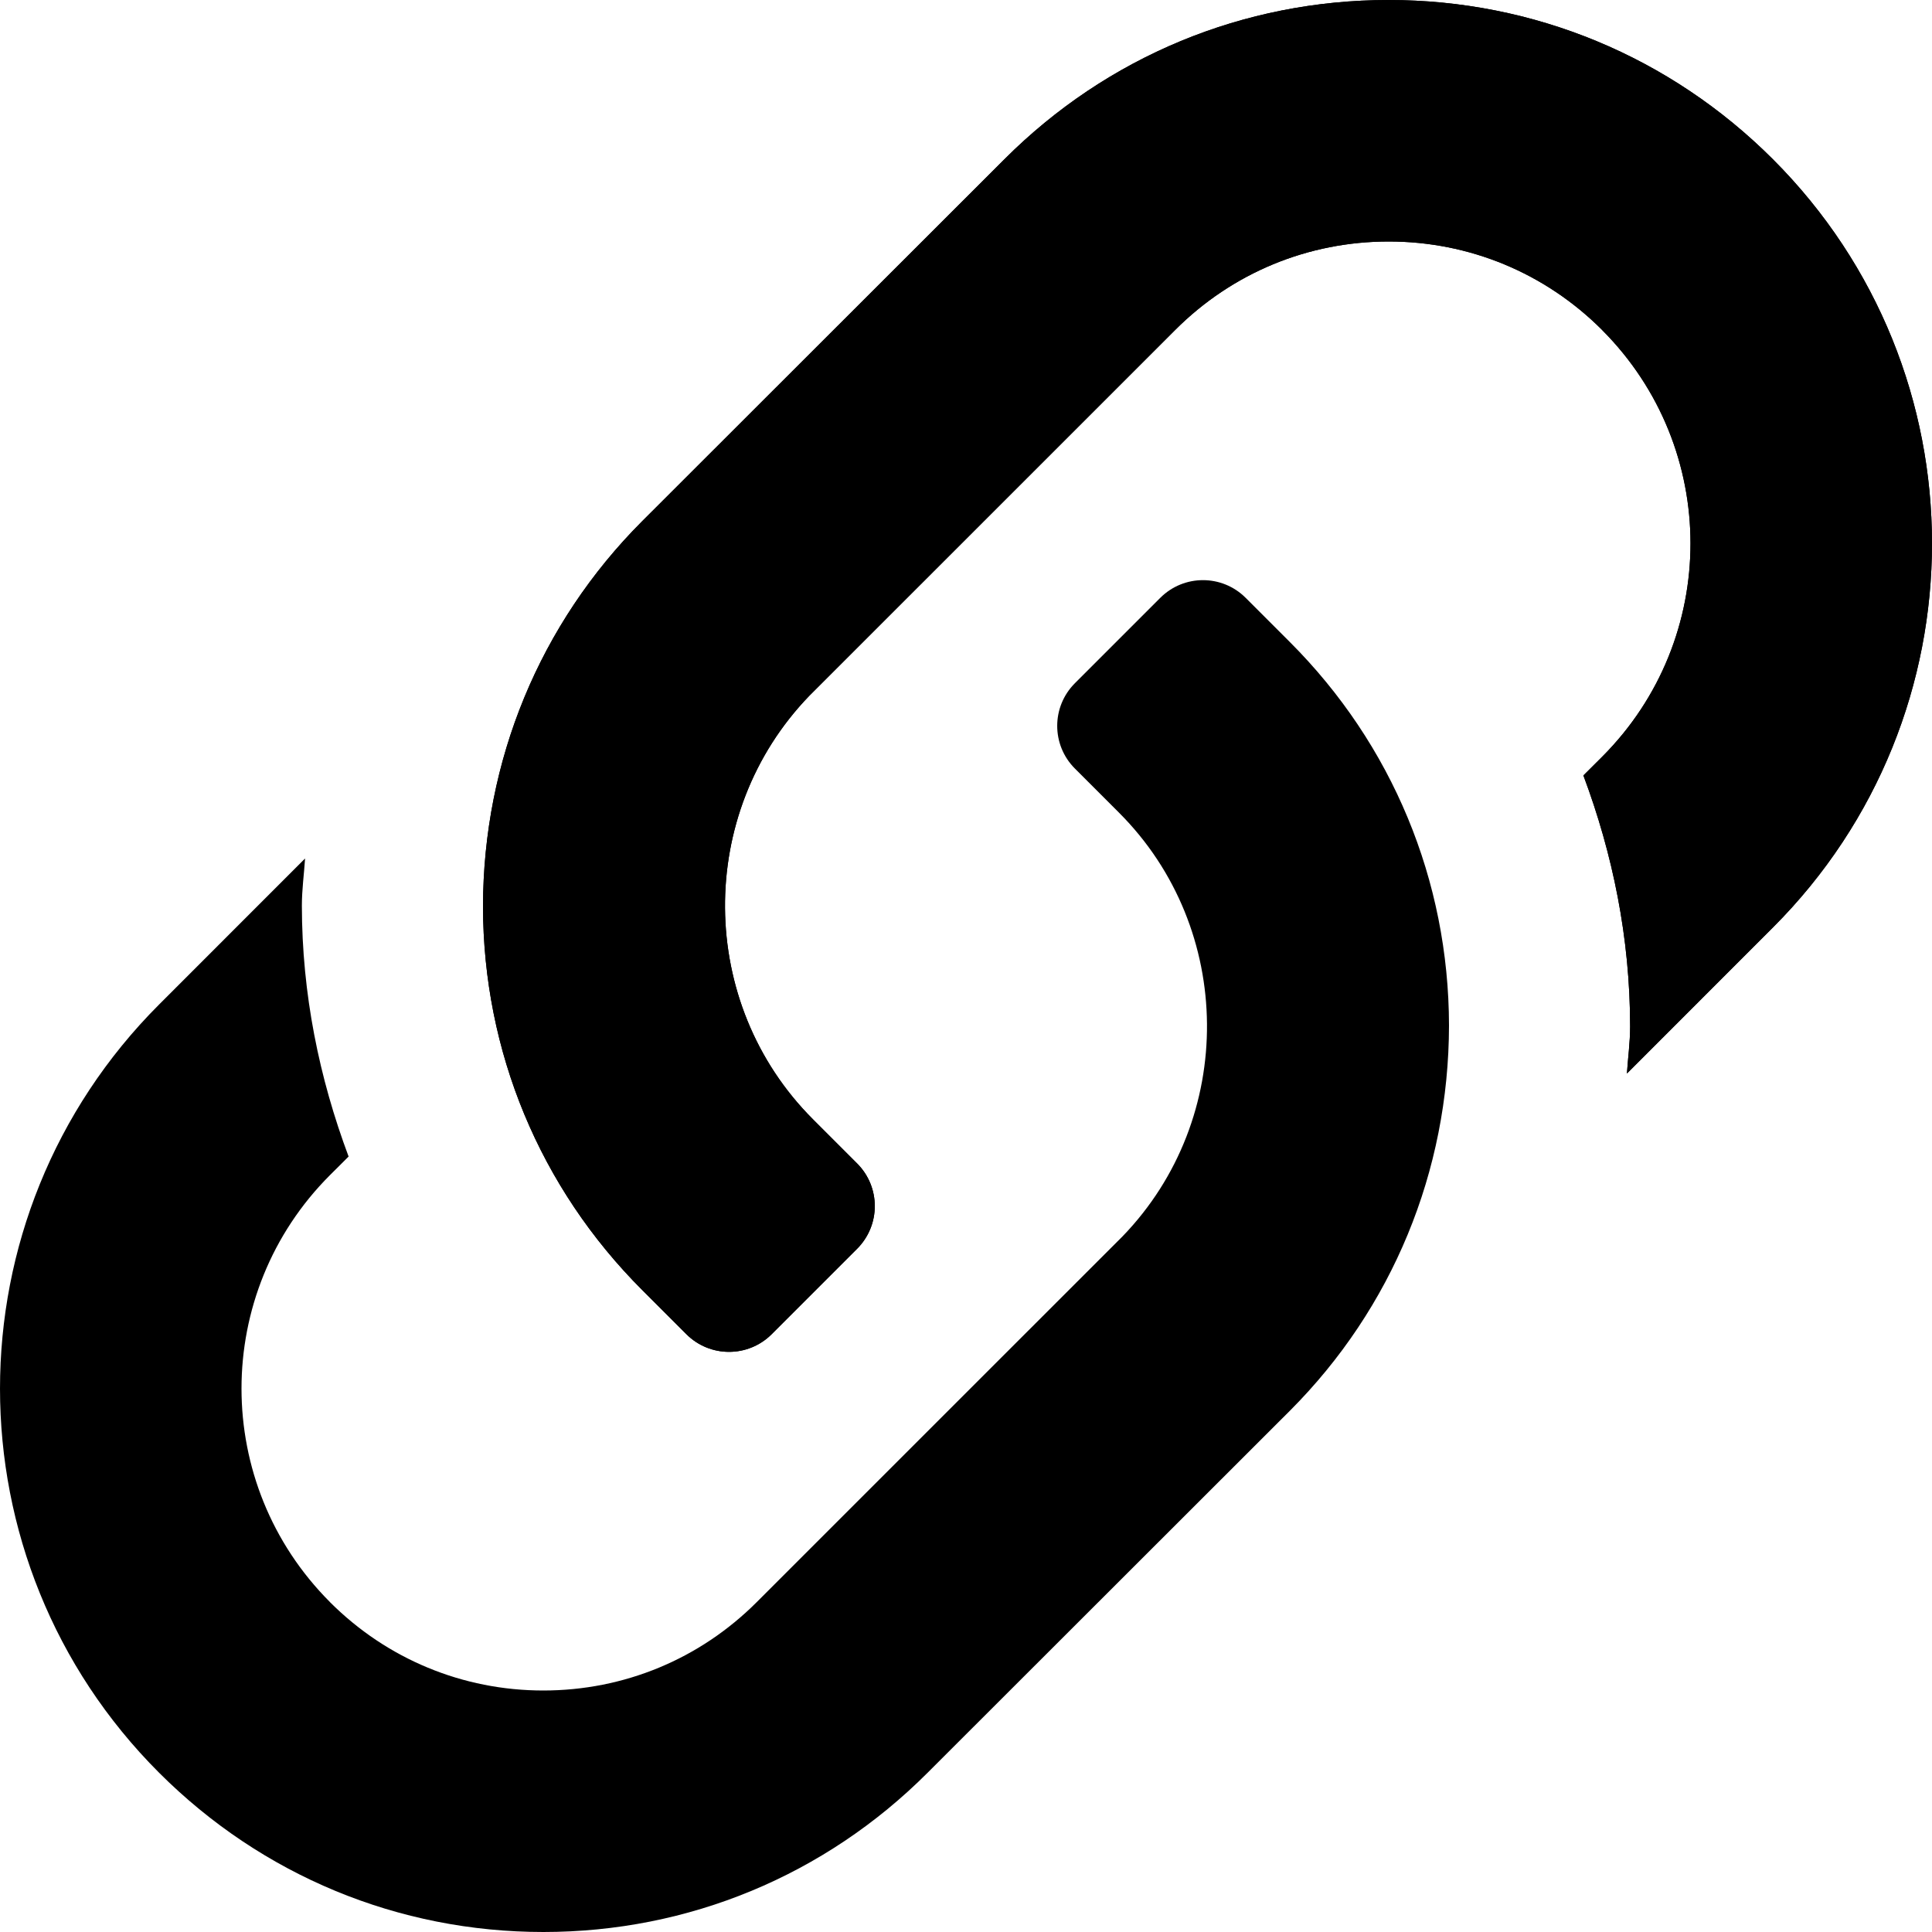 <svg id="sidebar-icon" xmlns="http://www.w3.org/2000/svg" xmlns:xlink="http://www.w3.org/1999/xlink" xmlns:a="http://ns.adobe.com/AdobeSVGViewerExtensions/3.0/" version="1.1" x="0px" y="0px" viewBox="0 0 32 32" overflow="visible" enable-background="new 0 0 32 32" xml:space="preserve"><path d="M29.364,2.637L29.364,2.637C27.662,0.936,25.402,0,23,0c-2.403,0-4.663,0.936-6.363,2.637c0,0-5.678,5.675-6.003,5.998  c-1.694,1.697-2.63,3.961-2.634,6.38c0.004,2.4,0.94,4.655,2.636,6.351l0.732,0.732c0.195,0.195,0.451,0.293,0.707,0.293  s0.512-0.098,0.707-0.293l1.414-1.414c0.391-0.391,0.391-1.023,0-1.414l-0.732-0.732c-1.918-1.919-1.944-5.064-0.058-7.015  c0.059-0.06,6.059-6.058,6.059-6.058C20.409,4.52,21.665,4,23.001,4c1.334,0,2.589,0.52,3.533,1.463  c0.001,0,0.001,0.002,0.001,0.002c1.953,1.955,1.953,5.117,0.001,7.07l-0.31,0.309C26.712,14.143,26.999,15.535,27,17  c0,0.266-0.036,0.521-0.053,0.781l2.417-2.418C32.88,11.848,32.877,6.148,29.364,2.637z"></path><path d="M29.364,2.637L29.364,2.637C27.662,0.936,25.402,0,23,0c-2.403,0-4.663,0.936-6.363,2.637c0,0-5.678,5.675-6.003,5.998  c-1.694,1.697-2.63,3.961-2.634,6.38c0.004,2.4,0.94,4.655,2.636,6.351l0.732,0.732c0.195,0.195,0.451,0.293,0.707,0.293  s0.512-0.098,0.707-0.293l1.414-1.414c0.391-0.391,0.391-1.023,0-1.414l-0.732-0.732c-1.918-1.919-1.944-5.064-0.058-7.015  c0.059-0.06,6.059-6.058,6.059-6.058C20.409,4.52,21.665,4,23.001,4c1.334,0,2.589,0.52,3.533,1.463  c0.001,0,0.001,0.002,0.001,0.002c1.953,1.955,1.953,5.117,0.001,7.07l-0.31,0.309C26.712,14.143,26.999,15.535,27,17  c0,0.266-0.036,0.521-0.053,0.781l2.417-2.418C32.88,11.848,32.877,6.148,29.364,2.637z"></path><path d="M2.636,29.363L2.636,29.363C4.338,31.064,6.598,32,9,32c2.403,0,4.663-0.936,6.363-2.637c0,0,5.678-5.675,6.003-5.998  c1.694-1.697,2.63-3.961,2.634-6.38c-0.004-2.4-0.94-4.655-2.636-6.351l-0.732-0.732c-0.195-0.195-0.451-0.293-0.707-0.293  s-0.512,0.098-0.707,0.293l-1.414,1.414c-0.391,0.391-0.391,1.023,0,1.414l0.732,0.732c1.918,1.919,1.944,5.064,0.058,7.015  c-0.059,0.06-6.059,6.058-6.059,6.058C11.591,27.48,10.335,28,8.999,28c-1.334,0-2.589-0.52-3.533-1.463l-0.001-0.002  c-1.953-1.955-1.953-5.117-0.001-7.07l0.31-0.309C5.288,17.857,5.001,16.465,5,15c0-0.266,0.036-0.521,0.053-0.781l-2.417,2.418  C-0.88,20.152-0.877,25.852,2.636,29.363z"></path></svg>